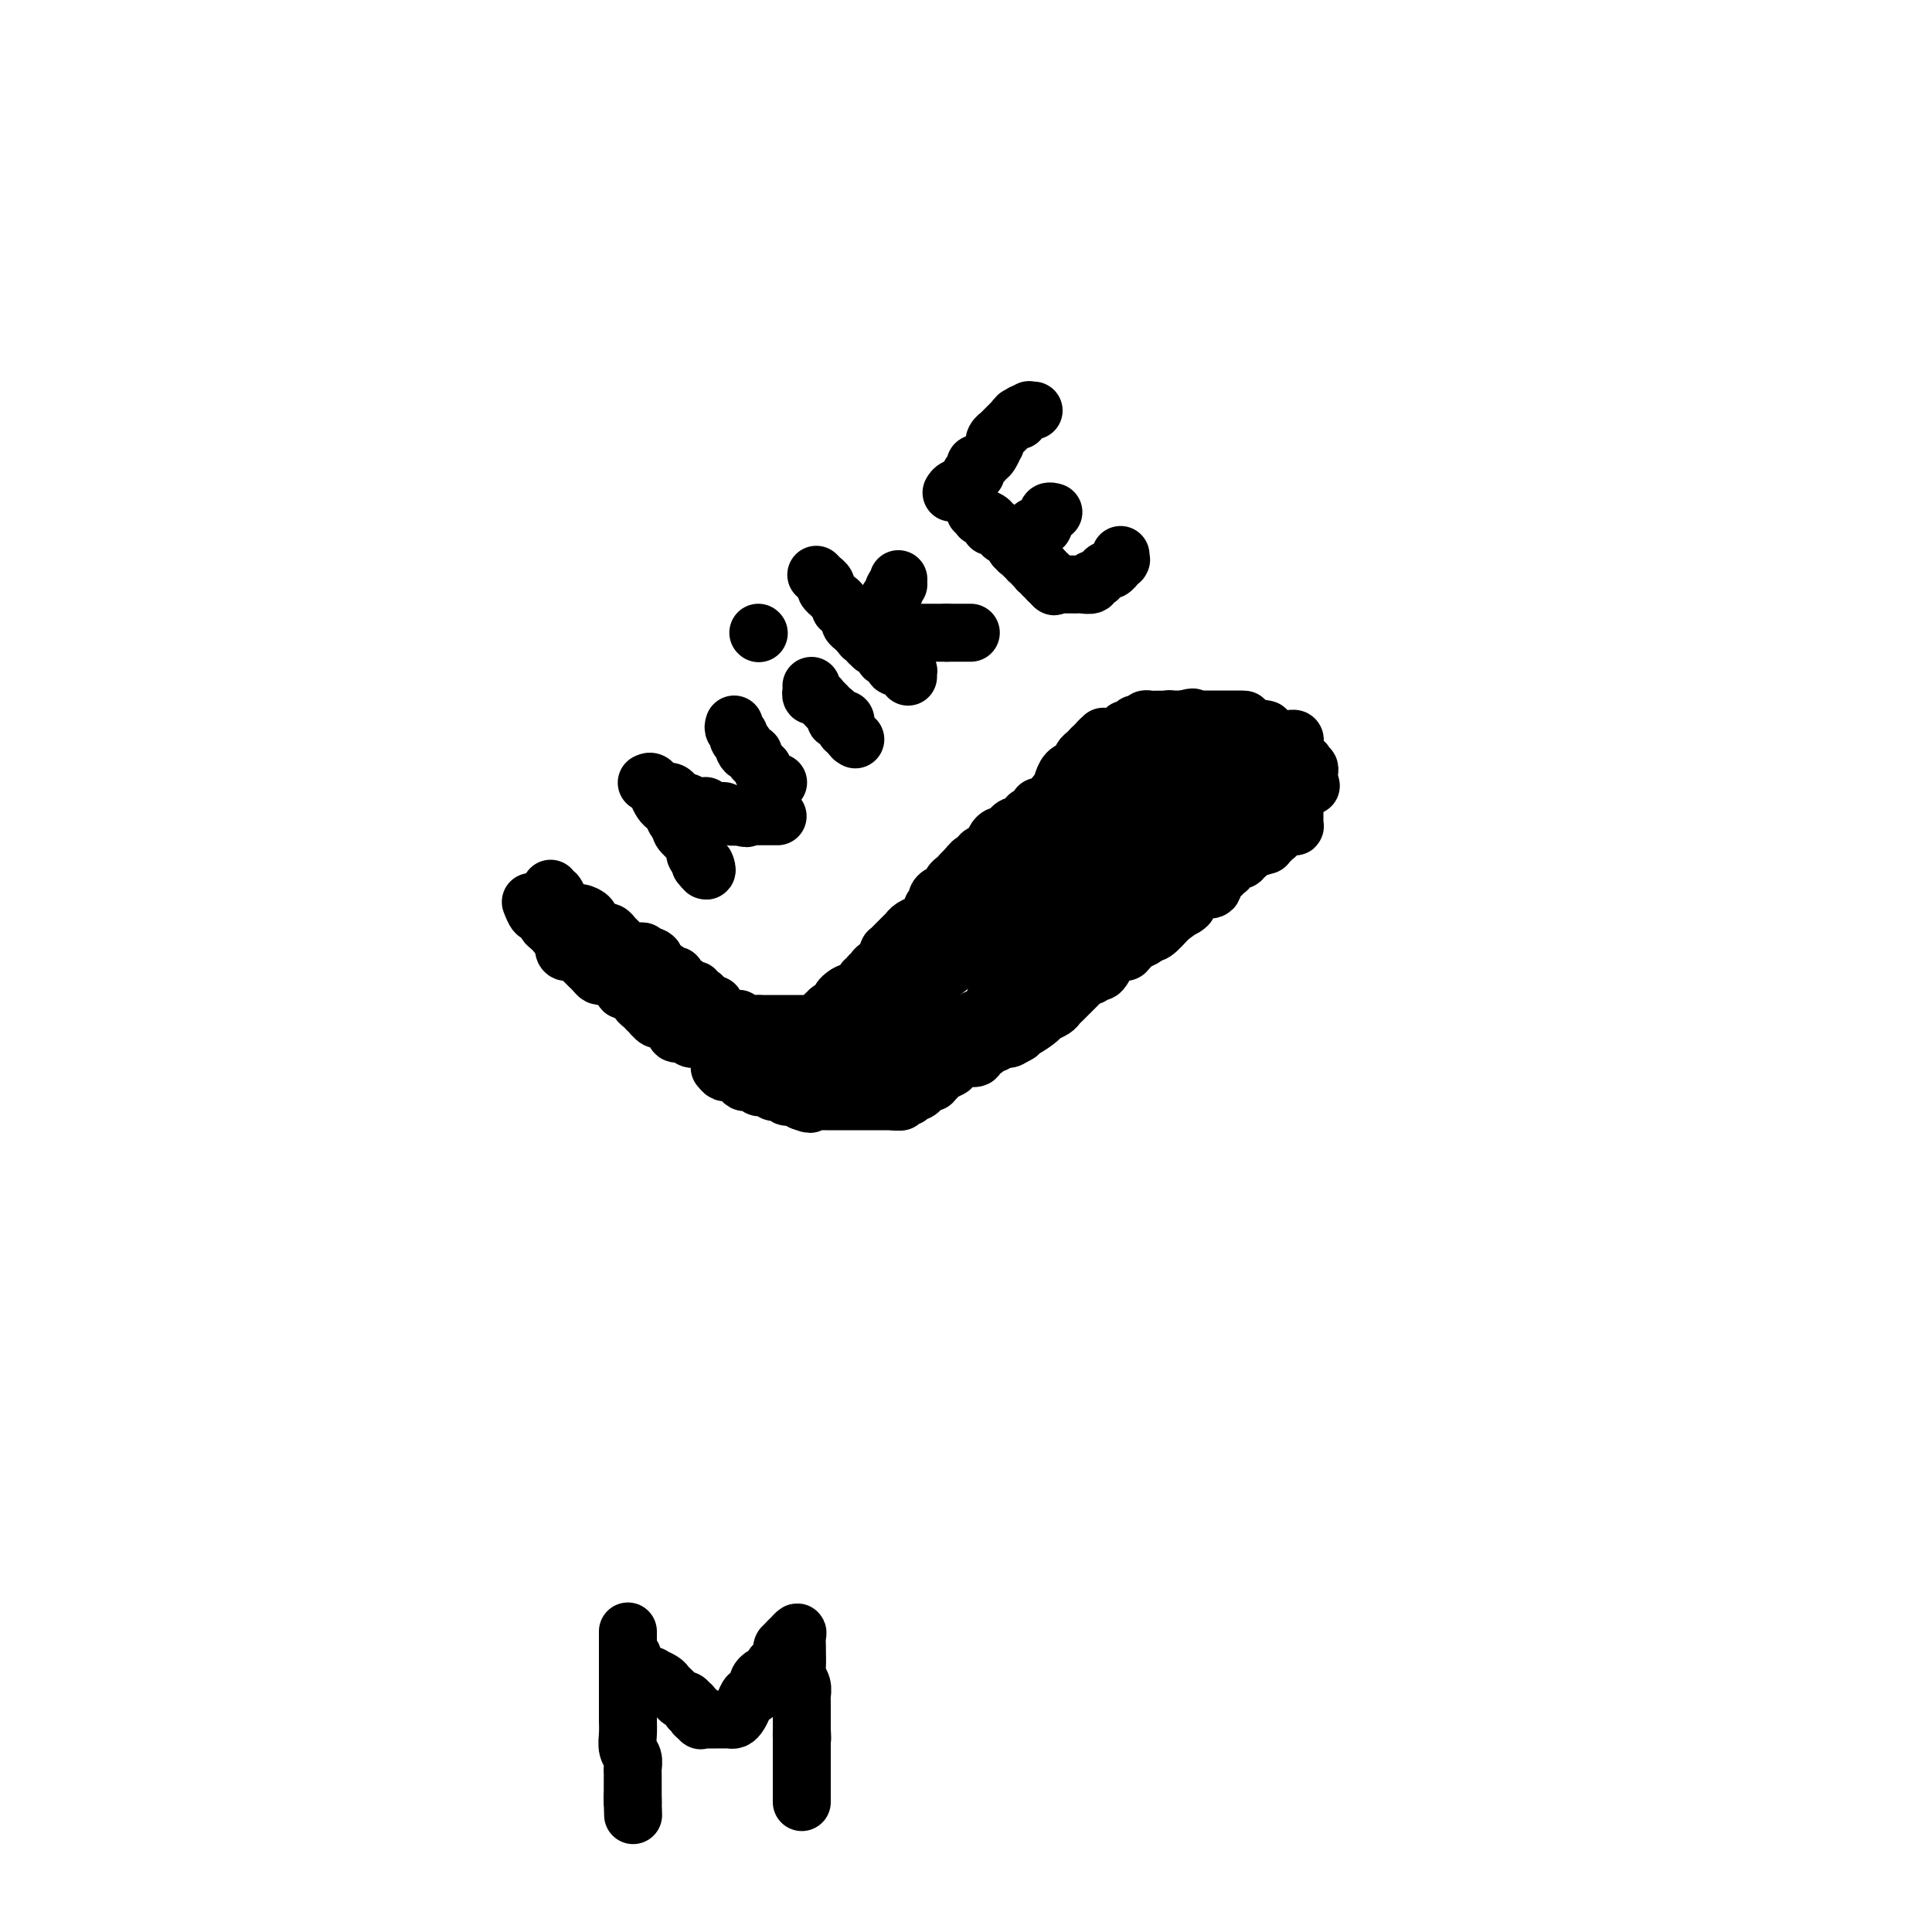 <svg viewBox='0 0 400 400' version='1.1' xmlns='http://www.w3.org/2000/svg' xmlns:xlink='http://www.w3.org/1999/xlink'><g fill='none' stroke='#000000' stroke-width='12' stroke-linecap='round' stroke-linejoin='round'><path d='M110,187c-0.091,-0.235 -0.182,-0.470 0,0c0.182,0.470 0.636,1.646 1,2c0.364,0.354 0.636,-0.113 1,0c0.364,0.113 0.819,0.805 1,1c0.181,0.195 0.086,-0.106 0,0c-0.086,0.106 -0.164,0.621 0,1c0.164,0.379 0.569,0.623 1,1c0.431,0.377 0.886,0.888 1,1c0.114,0.112 -0.114,-0.176 0,0c0.114,0.176 0.569,0.817 1,1c0.431,0.183 0.837,-0.090 1,0c0.163,0.090 0.081,0.545 0,1'/><path d='M117,195c1.100,1.403 0.350,0.911 0,1c-0.350,0.089 -0.300,0.760 0,1c0.300,0.240 0.850,0.050 1,0c0.150,-0.050 -0.101,0.042 0,0c0.101,-0.042 0.553,-0.218 1,0c0.447,0.218 0.891,0.829 1,1c0.109,0.171 -0.115,-0.099 0,0c0.115,0.099 0.570,0.565 1,1c0.430,0.435 0.836,0.838 1,1c0.164,0.162 0.085,0.082 0,0c-0.085,-0.082 -0.177,-0.166 0,0c0.177,0.166 0.622,0.581 1,1c0.378,0.419 0.689,0.843 1,1c0.311,0.157 0.622,0.046 1,0c0.378,-0.046 0.822,-0.028 1,0c0.178,0.028 0.090,0.064 0,0c-0.090,-0.064 -0.182,-0.228 0,0c0.182,0.228 0.636,0.850 1,1c0.364,0.150 0.636,-0.171 1,0c0.364,0.171 0.819,0.834 1,1c0.181,0.166 0.087,-0.165 0,0c-0.087,0.165 -0.168,0.828 0,1c0.168,0.172 0.585,-0.146 1,0c0.415,0.146 0.828,0.756 1,1c0.172,0.244 0.101,0.122 0,0c-0.101,-0.122 -0.234,-0.244 0,0c0.234,0.244 0.833,0.853 1,1c0.167,0.147 -0.100,-0.167 0,0c0.100,0.167 0.565,0.814 1,1c0.435,0.186 0.838,-0.090 1,0c0.162,0.090 0.081,0.545 0,1'/><path d='M134,209c2.853,2.101 1.486,0.353 1,0c-0.486,-0.353 -0.093,0.690 0,1c0.093,0.310 -0.116,-0.114 0,0c0.116,0.114 0.556,0.767 1,1c0.444,0.233 0.893,0.048 1,0c0.107,-0.048 -0.129,0.042 0,0c0.129,-0.042 0.621,-0.218 1,0c0.379,0.218 0.644,0.828 1,1c0.356,0.172 0.802,-0.094 1,0c0.198,0.094 0.148,0.547 0,1c-0.148,0.453 -0.395,0.906 0,1c0.395,0.094 1.433,-0.172 2,0c0.567,0.172 0.663,0.781 1,1c0.337,0.219 0.916,0.049 1,0c0.084,-0.049 -0.328,0.024 0,0c0.328,-0.024 1.397,-0.146 2,0c0.603,0.146 0.739,0.560 1,1c0.261,0.440 0.647,0.906 1,1c0.353,0.094 0.673,-0.185 1,0c0.327,0.185 0.661,0.834 1,1c0.339,0.166 0.682,-0.152 1,0c0.318,0.152 0.611,0.773 1,1c0.389,0.227 0.874,0.060 1,0c0.126,-0.060 -0.107,-0.012 0,0c0.107,0.012 0.554,-0.011 1,0c0.446,0.011 0.889,0.055 1,0c0.111,-0.055 -0.111,-0.211 0,0c0.111,0.211 0.556,0.789 1,1c0.444,0.211 0.889,0.057 1,0c0.111,-0.057 -0.111,-0.016 0,0c0.111,0.016 0.556,0.008 1,0'/><path d='M158,220c3.896,1.928 1.636,1.248 1,1c-0.636,-0.248 0.352,-0.063 1,0c0.648,0.063 0.958,0.003 1,0c0.042,-0.003 -0.182,0.052 0,0c0.182,-0.052 0.771,-0.210 1,0c0.229,0.210 0.099,0.788 0,1c-0.099,0.212 -0.166,0.057 0,0c0.166,-0.057 0.565,-0.015 1,0c0.435,0.015 0.905,0.004 1,0c0.095,-0.004 -0.185,-0.001 0,0c0.185,0.001 0.834,0.000 1,0c0.166,-0.000 -0.152,-0.000 0,0c0.152,0.000 0.773,-0.000 1,0c0.227,0.000 0.060,0.001 0,0c-0.060,-0.001 -0.013,-0.003 0,0c0.013,0.003 -0.007,0.011 0,0c0.007,-0.011 0.040,-0.041 0,0c-0.040,0.041 -0.154,0.155 0,0c0.154,-0.155 0.577,-0.577 1,-1'/><path d='M167,221c2.311,-0.294 3.589,-1.528 4,-2c0.411,-0.472 -0.043,-0.183 0,0c0.043,0.183 0.585,0.259 1,0c0.415,-0.259 0.702,-0.853 1,-1c0.298,-0.147 0.606,0.153 1,0c0.394,-0.153 0.875,-0.758 1,-1c0.125,-0.242 -0.107,-0.122 0,0c0.107,0.122 0.553,0.244 1,0c0.447,-0.244 0.894,-0.854 1,-1c0.106,-0.146 -0.129,0.172 0,0c0.129,-0.172 0.621,-0.833 1,-1c0.379,-0.167 0.645,0.162 1,0c0.355,-0.162 0.798,-0.813 1,-1c0.202,-0.187 0.162,0.090 0,0c-0.162,-0.090 -0.446,-0.546 0,-1c0.446,-0.454 1.621,-0.905 2,-1c0.379,-0.095 -0.039,0.168 0,0c0.039,-0.168 0.535,-0.766 1,-1c0.465,-0.234 0.898,-0.104 1,0c0.102,0.104 -0.126,0.183 0,0c0.126,-0.183 0.606,-0.627 1,-1c0.394,-0.373 0.701,-0.673 1,-1c0.299,-0.327 0.590,-0.679 1,-1c0.410,-0.321 0.941,-0.611 1,-1c0.059,-0.389 -0.353,-0.878 0,-1c0.353,-0.122 1.470,0.122 2,0c0.530,-0.122 0.472,-0.610 1,-1c0.528,-0.390 1.642,-0.682 2,-1c0.358,-0.318 -0.041,-0.662 0,-1c0.041,-0.338 0.520,-0.669 1,-1'/><path d='M194,202c4.342,-3.073 1.697,-1.256 1,-1c-0.697,0.256 0.556,-1.050 2,-2c1.444,-0.950 3.081,-1.546 4,-2c0.919,-0.454 1.121,-0.767 1,-1c-0.121,-0.233 -0.565,-0.386 0,-1c0.565,-0.614 2.141,-1.689 3,-2c0.859,-0.311 1.003,0.141 1,0c-0.003,-0.141 -0.153,-0.877 0,-1c0.153,-0.123 0.608,0.367 1,0c0.392,-0.367 0.721,-1.590 1,-2c0.279,-0.410 0.510,-0.008 1,0c0.490,0.008 1.241,-0.380 2,-1c0.759,-0.620 1.527,-1.472 2,-2c0.473,-0.528 0.649,-0.732 1,-1c0.351,-0.268 0.875,-0.600 1,-1c0.125,-0.400 -0.149,-0.867 0,-1c0.149,-0.133 0.721,0.067 1,0c0.279,-0.067 0.266,-0.402 1,-1c0.734,-0.598 2.213,-1.460 3,-2c0.787,-0.540 0.880,-0.757 1,-1c0.120,-0.243 0.268,-0.512 1,-1c0.732,-0.488 2.049,-1.195 3,-2c0.951,-0.805 1.536,-1.708 2,-2c0.464,-0.292 0.807,0.027 1,0c0.193,-0.027 0.237,-0.398 1,-1c0.763,-0.602 2.247,-1.433 3,-2c0.753,-0.567 0.776,-0.870 1,-1c0.224,-0.130 0.648,-0.086 1,0c0.352,0.086 0.633,0.216 1,0c0.367,-0.216 0.819,-0.776 1,-1c0.181,-0.224 0.090,-0.112 0,0'/><path d='M236,170c6.676,-5.133 2.367,-1.964 1,-1c-1.367,0.964 0.207,-0.277 1,-1c0.793,-0.723 0.805,-0.929 1,-1c0.195,-0.071 0.572,-0.008 1,0c0.428,0.008 0.906,-0.040 1,0c0.094,0.040 -0.196,0.170 0,0c0.196,-0.170 0.879,-0.638 1,-1c0.121,-0.362 -0.321,-0.619 0,-1c0.321,-0.381 1.406,-0.886 2,-1c0.594,-0.114 0.699,0.162 1,0c0.301,-0.162 0.798,-0.761 1,-1c0.202,-0.239 0.110,-0.117 0,0c-0.110,0.117 -0.237,0.228 0,0c0.237,-0.228 0.837,-0.796 1,-1c0.163,-0.204 -0.110,-0.045 0,0c0.110,0.045 0.604,-0.025 1,0c0.396,0.025 0.694,0.146 1,0c0.306,-0.146 0.621,-0.560 1,-1c0.379,-0.440 0.824,-0.906 1,-1c0.176,-0.094 0.084,0.185 0,0c-0.084,-0.185 -0.159,-0.833 0,-1c0.159,-0.167 0.551,0.147 1,0c0.449,-0.147 0.957,-0.756 1,-1c0.043,-0.244 -0.377,-0.122 0,0c0.377,0.122 1.550,0.243 2,0c0.450,-0.243 0.177,-0.850 0,-1c-0.177,-0.150 -0.257,0.156 0,0c0.257,-0.156 0.852,-0.774 1,-1c0.148,-0.226 -0.153,-0.061 0,0c0.153,0.061 0.758,0.017 1,0c0.242,-0.017 0.121,-0.009 0,0'/><path d='M257,156c3.185,-2.389 0.647,-1.362 0,-1c-0.647,0.362 0.597,0.058 1,0c0.403,-0.058 -0.037,0.129 0,0c0.037,-0.129 0.549,-0.575 1,-1c0.451,-0.425 0.839,-0.831 1,-1c0.161,-0.169 0.095,-0.102 0,0c-0.095,0.102 -0.218,0.237 0,0c0.218,-0.237 0.776,-0.848 1,-1c0.224,-0.152 0.112,0.155 0,0c-0.112,-0.155 -0.226,-0.774 0,-1c0.226,-0.226 0.793,-0.061 1,0c0.207,0.061 0.056,0.016 0,0c-0.056,-0.016 -0.015,-0.004 0,0c0.015,0.004 0.004,0.001 0,0c-0.004,-0.001 -0.002,-0.001 0,0'/><path d='M149,221c0.364,0.445 0.727,0.890 1,1c0.273,0.110 0.454,-0.114 1,0c0.546,0.114 1.457,0.565 2,1c0.543,0.435 0.719,0.852 1,1c0.281,0.148 0.667,0.026 1,0c0.333,-0.026 0.614,0.045 1,0c0.386,-0.045 0.877,-0.204 1,0c0.123,0.204 -0.122,0.773 0,1c0.122,0.227 0.610,0.112 1,0c0.390,-0.112 0.683,-0.222 1,0c0.317,0.222 0.658,0.778 1,1c0.342,0.222 0.687,0.112 1,0c0.313,-0.112 0.595,-0.227 1,0c0.405,0.227 0.932,0.796 1,1c0.068,0.204 -0.322,0.044 0,0c0.322,-0.044 1.356,0.026 2,0c0.644,-0.026 0.898,-0.150 1,0c0.102,0.150 0.051,0.575 0,1'/><path d='M166,228c2.829,1.083 1.403,0.290 1,0c-0.403,-0.290 0.217,-0.078 1,0c0.783,0.078 1.729,0.021 2,0c0.271,-0.021 -0.134,-0.006 0,0c0.134,0.006 0.806,0.001 1,0c0.194,-0.001 -0.089,-0.000 0,0c0.089,0.000 0.549,0.000 1,0c0.451,-0.000 0.892,-0.000 1,0c0.108,0.000 -0.116,0.000 0,0c0.116,-0.000 0.571,-0.000 1,0c0.429,0.000 0.832,0.000 1,0c0.168,-0.000 0.101,-0.000 0,0c-0.101,0.000 -0.237,0.000 0,0c0.237,-0.000 0.849,-0.000 1,0c0.151,0.000 -0.157,0.000 0,0c0.157,-0.000 0.778,-0.000 1,0c0.222,0.000 0.045,0.000 0,0c-0.045,-0.000 0.043,-0.000 0,0c-0.043,0.000 -0.218,0.000 0,0c0.218,-0.000 0.829,-0.000 1,0c0.171,0.000 -0.099,0.000 0,0c0.099,-0.000 0.565,-0.000 1,0c0.435,0.000 0.837,0.000 1,0c0.163,-0.000 0.086,0.000 0,0c-0.086,0.000 -0.182,0.000 0,0c0.182,0.000 0.640,0.000 1,0c0.360,0.000 0.621,0.000 1,0c0.379,0.000 0.875,0.000 1,0c0.125,0.000 -0.120,0.000 0,0c0.120,0.000 0.606,0.000 1,0c0.394,0.000 0.697,0.000 1,0'/><path d='M185,228c2.891,0.061 0.617,0.214 0,0c-0.617,-0.214 0.422,-0.793 1,-1c0.578,-0.207 0.695,-0.041 1,0c0.305,0.041 0.799,-0.042 1,0c0.201,0.042 0.109,0.208 0,0c-0.109,-0.208 -0.236,-0.792 0,-1c0.236,-0.208 0.833,-0.041 1,0c0.167,0.041 -0.096,-0.045 0,0c0.096,0.045 0.552,0.222 1,0c0.448,-0.222 0.890,-0.843 1,-1c0.110,-0.157 -0.111,0.151 0,0c0.111,-0.151 0.553,-0.761 1,-1c0.447,-0.239 0.898,-0.105 1,0c0.102,0.105 -0.146,0.183 0,0c0.146,-0.183 0.687,-0.627 1,-1c0.313,-0.373 0.397,-0.674 1,-1c0.603,-0.326 1.724,-0.675 2,-1c0.276,-0.325 -0.295,-0.626 0,-1c0.295,-0.374 1.455,-0.822 2,-1c0.545,-0.178 0.476,-0.086 1,0c0.524,0.086 1.642,0.168 2,0c0.358,-0.168 -0.045,-0.585 0,-1c0.045,-0.415 0.538,-0.828 1,-1c0.462,-0.172 0.895,-0.102 1,0c0.105,0.102 -0.116,0.238 0,0c0.116,-0.238 0.569,-0.848 1,-1c0.431,-0.152 0.839,0.155 1,0c0.161,-0.155 0.074,-0.774 0,-1c-0.074,-0.226 -0.135,-0.061 0,0c0.135,0.061 0.467,0.017 1,0c0.533,-0.017 1.266,-0.009 2,0'/><path d='M209,215c3.667,-1.969 0.836,-0.391 0,0c-0.836,0.391 0.324,-0.406 1,-1c0.676,-0.594 0.867,-0.985 1,-1c0.133,-0.015 0.207,0.347 1,0c0.793,-0.347 2.306,-1.402 3,-2c0.694,-0.598 0.568,-0.739 1,-1c0.432,-0.261 1.422,-0.644 2,-1c0.578,-0.356 0.745,-0.686 1,-1c0.255,-0.314 0.596,-0.613 1,-1c0.404,-0.387 0.869,-0.864 1,-1c0.131,-0.136 -0.071,0.068 0,0c0.071,-0.068 0.414,-0.409 1,-1c0.586,-0.591 1.414,-1.431 2,-2c0.586,-0.569 0.930,-0.868 1,-1c0.070,-0.132 -0.133,-0.098 0,0c0.133,0.098 0.604,0.261 1,0c0.396,-0.261 0.718,-0.946 1,-1c0.282,-0.054 0.524,0.521 1,0c0.476,-0.521 1.184,-2.139 2,-3c0.816,-0.861 1.739,-0.966 2,-1c0.261,-0.034 -0.139,0.002 0,0c0.139,-0.002 0.815,-0.042 1,0c0.185,0.042 -0.123,0.165 0,0c0.123,-0.165 0.678,-0.618 1,-1c0.322,-0.382 0.412,-0.691 1,-1c0.588,-0.309 1.676,-0.616 2,-1c0.324,-0.384 -0.115,-0.843 0,-1c0.115,-0.157 0.783,-0.011 1,0c0.217,0.011 -0.019,-0.112 0,0c0.019,0.112 0.291,0.461 1,0c0.709,-0.461 1.854,-1.730 3,-3'/><path d='M242,190c5.735,-4.215 3.574,-2.253 3,-2c-0.574,0.253 0.439,-1.204 1,-2c0.561,-0.796 0.670,-0.932 1,-1c0.330,-0.068 0.881,-0.069 1,0c0.119,0.069 -0.193,0.208 0,0c0.193,-0.208 0.892,-0.764 1,-1c0.108,-0.236 -0.374,-0.153 0,0c0.374,0.153 1.603,0.377 2,0c0.397,-0.377 -0.037,-1.355 0,-2c0.037,-0.645 0.545,-0.957 1,-1c0.455,-0.043 0.858,0.185 1,0c0.142,-0.185 0.024,-0.782 0,-1c-0.024,-0.218 0.045,-0.057 0,0c-0.045,0.057 -0.205,0.011 0,0c0.205,-0.011 0.773,0.012 1,0c0.227,-0.012 0.112,-0.060 0,0c-0.112,0.060 -0.222,0.226 0,0c0.222,-0.226 0.777,-0.846 1,-1c0.223,-0.154 0.116,0.156 0,0c-0.116,-0.156 -0.241,-0.778 0,-1c0.241,-0.222 0.848,-0.046 1,0c0.152,0.046 -0.152,-0.040 0,0c0.152,0.040 0.759,0.207 1,0c0.241,-0.207 0.116,-0.787 0,-1c-0.116,-0.213 -0.224,-0.060 0,0c0.224,0.060 0.781,0.026 1,0c0.219,-0.026 0.100,-0.046 0,0c-0.100,0.046 -0.181,0.157 0,0c0.181,-0.157 0.626,-0.581 1,-1c0.374,-0.419 0.678,-0.834 1,-1c0.322,-0.166 0.661,-0.083 1,0'/><path d='M261,175c2.875,-2.317 0.564,-0.611 0,0c-0.564,0.611 0.620,0.126 1,0c0.380,-0.126 -0.042,0.106 0,0c0.042,-0.106 0.550,-0.549 1,-1c0.450,-0.451 0.843,-0.909 1,-1c0.157,-0.091 0.080,0.186 0,0c-0.080,-0.186 -0.161,-0.834 0,-1c0.161,-0.166 0.565,0.152 1,0c0.435,-0.152 0.900,-0.773 1,-1c0.100,-0.227 -0.166,-0.061 0,0c0.166,0.061 0.762,0.017 1,0c0.238,-0.017 0.116,-0.009 0,0c-0.116,0.009 -0.227,0.017 0,0c0.227,-0.017 0.793,-0.060 1,0c0.207,0.060 0.055,0.224 0,0c-0.055,-0.224 -0.015,-0.834 0,-1c0.015,-0.166 0.004,0.113 0,0c-0.004,-0.113 -0.001,-0.618 0,-1c0.001,-0.382 0.000,-0.642 0,-1c-0.000,-0.358 -0.000,-0.814 0,-1c0.000,-0.186 0.000,-0.101 0,0c-0.000,0.101 -0.000,0.220 0,0c0.000,-0.220 0.000,-0.777 0,-1c-0.000,-0.223 -0.000,-0.111 0,0'/><path d='M267,153c0.000,0.000 0.100,0.100 0.1,0.1'/><path d='M267.1,153.1c0.219,-0.056 0.718,-0.247 0.9,-0.1c0.182,0.147 0.048,0.632 0,1c-0.048,0.368 -0.009,0.619 0,1c0.009,0.381 -0.011,0.890 0,1c0.011,0.110 0.055,-0.181 0,0c-0.055,0.181 -0.207,0.833 0,1c0.207,0.167 0.774,-0.153 1,0c0.226,0.153 0.112,0.777 0,1c-0.112,0.223 -0.222,0.045 0,0c0.222,-0.045 0.778,0.044 1,0c0.222,-0.044 0.112,-0.222 0,0c-0.112,0.222 -0.226,0.843 0,1c0.226,0.157 0.793,-0.150 1,0c0.207,0.150 0.056,0.758 0,1c-0.056,0.242 -0.015,0.117 0,0c0.015,-0.117 0.004,-0.228 0,0c-0.004,0.228 -0.001,0.793 0,1c0.001,0.207 0.000,0.054 0,0c-0.000,-0.054 -0.000,-0.011 0,0c0.000,0.011 0.000,-0.011 0,0c-0.000,0.011 -0.000,0.056 0,0c0.000,-0.056 0.000,-0.211 0,0c-0.000,0.211 -0.000,0.789 0,1c0.000,0.211 0.000,0.057 0,0c-0.000,-0.057 -0.000,-0.015 0,0c0.000,0.015 0.000,0.004 0,0c-0.000,-0.004 -0.000,-0.002 0,0'/><path d='M271,162c0.667,1.377 0.386,0.369 0,0c-0.386,-0.369 -0.877,-0.099 -1,0c-0.123,0.099 0.121,0.027 0,0c-0.121,-0.027 -0.606,-0.008 -1,0c-0.394,0.008 -0.697,0.004 -1,0'/><path d='M268,162c-0.477,0.001 -0.169,0.004 0,0c0.169,-0.004 0.199,-0.015 0,0c-0.199,0.015 -0.628,0.057 -1,0c-0.372,-0.057 -0.688,-0.212 -1,0c-0.312,0.212 -0.618,0.793 -1,1c-0.382,0.207 -0.838,0.041 -1,0c-0.162,-0.041 -0.030,0.042 0,0c0.030,-0.042 -0.044,-0.208 0,0c0.044,0.208 0.205,0.792 0,1c-0.205,0.208 -0.777,0.041 -1,0c-0.223,-0.041 -0.098,0.044 0,0c0.098,-0.044 0.167,-0.218 0,0c-0.167,0.218 -0.571,0.828 -1,1c-0.429,0.172 -0.884,-0.093 -1,0c-0.116,0.093 0.109,0.546 0,1c-0.109,0.454 -0.550,0.910 -1,1c-0.450,0.090 -0.909,-0.186 -1,0c-0.091,0.186 0.185,0.834 0,1c-0.185,0.166 -0.832,-0.149 -1,0c-0.168,0.149 0.143,0.762 0,1c-0.143,0.238 -0.742,0.101 -1,0c-0.258,-0.101 -0.177,-0.167 0,0c0.177,0.167 0.451,0.565 0,1c-0.451,0.435 -1.626,0.905 -2,1c-0.374,0.095 0.054,-0.185 0,0c-0.054,0.185 -0.589,0.834 -1,1c-0.411,0.166 -0.698,-0.151 -1,0c-0.302,0.151 -0.620,0.772 -1,1c-0.380,0.228 -0.823,0.065 -1,0c-0.177,-0.065 -0.089,-0.033 0,0'/><path d='M251,173c-2.813,1.641 -1.346,0.242 -1,0c0.346,-0.242 -0.428,0.671 -1,1c-0.572,0.329 -0.941,0.074 -1,0c-0.059,-0.074 0.192,0.032 0,0c-0.192,-0.032 -0.826,-0.202 -1,0c-0.174,0.202 0.112,0.776 0,1c-0.112,0.224 -0.621,0.098 -1,0c-0.379,-0.098 -0.627,-0.167 -1,0c-0.373,0.167 -0.870,0.569 -1,1c-0.130,0.431 0.106,0.890 0,1c-0.106,0.110 -0.553,-0.129 -1,0c-0.447,0.129 -0.892,0.626 -1,1c-0.108,0.374 0.121,0.626 0,1c-0.121,0.374 -0.591,0.869 -1,1c-0.409,0.131 -0.757,-0.101 -1,0c-0.243,0.101 -0.380,0.534 -1,1c-0.620,0.466 -1.724,0.966 -2,1c-0.276,0.034 0.277,-0.398 0,0c-0.277,0.398 -1.383,1.626 -2,2c-0.617,0.374 -0.744,-0.106 -1,0c-0.256,0.106 -0.641,0.798 -1,1c-0.359,0.202 -0.692,-0.087 -1,0c-0.308,0.087 -0.589,0.549 -1,1c-0.411,0.451 -0.950,0.891 -1,1c-0.050,0.109 0.390,-0.111 0,0c-0.390,0.111 -1.610,0.555 -2,1c-0.390,0.445 0.050,0.893 0,1c-0.050,0.107 -0.590,-0.125 -1,0c-0.410,0.125 -0.688,0.607 -1,1c-0.312,0.393 -0.656,0.696 -1,1'/><path d='M225,191c-4.201,3.027 -1.704,1.595 -1,1c0.704,-0.595 -0.384,-0.353 -1,0c-0.616,0.353 -0.760,0.815 -1,1c-0.240,0.185 -0.576,0.092 -1,0c-0.424,-0.092 -0.936,-0.183 -1,0c-0.064,0.183 0.320,0.641 0,1c-0.320,0.359 -1.343,0.618 -2,1c-0.657,0.382 -0.946,0.887 -1,1c-0.054,0.113 0.129,-0.166 0,0c-0.129,0.166 -0.570,0.776 -1,1c-0.430,0.224 -0.850,0.063 -1,0c-0.150,-0.063 -0.029,-0.029 0,0c0.029,0.029 -0.033,0.053 0,0c0.033,-0.053 0.163,-0.182 0,0c-0.163,0.182 -0.618,0.676 -1,1c-0.382,0.324 -0.691,0.479 -1,1c-0.309,0.521 -0.618,1.407 -1,2c-0.382,0.593 -0.839,0.894 -1,1c-0.161,0.106 -0.028,0.017 0,0c0.028,-0.017 -0.048,0.037 0,0c0.048,-0.037 0.220,-0.163 0,0c-0.220,0.163 -0.834,0.617 -1,1c-0.166,0.383 0.114,0.695 0,1c-0.114,0.305 -0.623,0.603 -1,1c-0.377,0.397 -0.623,0.894 -1,1c-0.377,0.106 -0.885,-0.178 -1,0c-0.115,0.178 0.163,0.818 0,1c-0.163,0.182 -0.765,-0.096 -1,0c-0.235,0.096 -0.102,0.564 0,1c0.102,0.436 0.172,0.839 0,1c-0.172,0.161 -0.586,0.081 -1,0'/><path d='M205,209c-3.051,3.027 -0.678,1.595 0,1c0.678,-0.595 -0.340,-0.351 -1,0c-0.660,0.351 -0.961,0.811 -1,1c-0.039,0.189 0.183,0.107 0,0c-0.183,-0.107 -0.770,-0.239 -1,0c-0.230,0.239 -0.103,0.849 0,1c0.103,0.151 0.181,-0.157 0,0c-0.181,0.157 -0.622,0.778 -1,1c-0.378,0.222 -0.694,0.046 -1,0c-0.306,-0.046 -0.603,0.039 -1,0c-0.397,-0.039 -0.894,-0.203 -1,0c-0.106,0.203 0.179,0.772 0,1c-0.179,0.228 -0.823,0.113 -1,0c-0.177,-0.113 0.111,-0.226 0,0c-0.111,0.226 -0.622,0.792 -1,1c-0.378,0.208 -0.623,0.060 -1,0c-0.377,-0.060 -0.885,-0.030 -1,0c-0.115,0.030 0.162,0.059 0,0c-0.162,-0.059 -0.764,-0.208 -1,0c-0.236,0.208 -0.105,0.773 0,1c0.105,0.227 0.183,0.117 0,0c-0.183,-0.117 -0.627,-0.242 -1,0c-0.373,0.242 -0.674,0.849 -1,1c-0.326,0.151 -0.676,-0.156 -1,0c-0.324,0.156 -0.622,0.773 -1,1c-0.378,0.227 -0.837,0.065 -1,0c-0.163,-0.065 -0.030,-0.031 0,0c0.030,0.031 -0.044,0.060 0,0c0.044,-0.060 0.204,-0.208 0,0c-0.204,0.208 -0.773,0.774 -1,1c-0.227,0.226 -0.114,0.113 0,0'/><path d='M187,219c-3.007,1.547 -1.524,0.415 -1,0c0.524,-0.415 0.088,-0.111 0,0c-0.088,0.111 0.172,0.030 0,0c-0.172,-0.030 -0.777,-0.008 -1,0c-0.223,0.008 -0.063,0.002 0,0c0.063,-0.002 0.031,-0.001 0,0c-0.031,0.001 -0.061,0.000 0,0c0.061,-0.000 0.212,-0.000 0,0c-0.212,0.000 -0.789,0.000 -1,0c-0.211,-0.000 -0.057,-0.000 0,0c0.057,0.000 0.015,0.000 0,0c-0.015,-0.000 -0.004,-0.000 0,0c0.004,0.000 0.001,0.000 0,0c-0.001,-0.000 -0.000,-0.000 0,0c0.000,0.000 0.000,0.000 0,0c-0.000,-0.000 -0.000,-0.000 0,0c0.000,0.000 0.000,0.000 0,0c-0.000,-0.000 -0.000,-0.000 0,0'/><path d='M134,162c-0.089,0.046 -0.179,0.093 0,0c0.179,-0.093 0.625,-0.324 1,0c0.375,0.324 0.677,1.204 1,2c0.323,0.796 0.665,1.509 1,2c0.335,0.491 0.662,0.760 1,1c0.338,0.240 0.685,0.449 1,1c0.315,0.551 0.596,1.443 1,2c0.404,0.557 0.931,0.780 1,1c0.069,0.220 -0.321,0.436 0,1c0.321,0.564 1.353,1.475 2,2c0.647,0.525 0.909,0.666 1,1c0.091,0.334 0.011,0.863 0,1c-0.011,0.137 0.049,-0.118 0,0c-0.049,0.118 -0.205,0.609 0,1c0.205,0.391 0.773,0.683 1,1c0.227,0.317 0.114,0.658 0,1'/><path d='M145,179c1.928,2.569 1.249,0.492 1,0c-0.249,-0.492 -0.067,0.600 0,1c0.067,0.400 0.018,0.108 0,0c-0.018,-0.108 -0.005,-0.031 0,0c0.005,0.031 0.003,0.015 0,0'/><path d='M138,164c-0.084,0.033 -0.168,0.065 0,0c0.168,-0.065 0.587,-0.229 1,0c0.413,0.229 0.820,0.850 1,1c0.180,0.150 0.133,-0.170 0,0c-0.133,0.170 -0.352,0.829 0,1c0.352,0.171 1.274,-0.147 2,0c0.726,0.147 1.255,0.757 2,1c0.745,0.243 1.705,0.118 2,0c0.295,-0.118 -0.075,-0.229 0,0c0.075,0.229 0.596,0.797 1,1c0.404,0.203 0.690,0.040 1,0c0.310,-0.040 0.644,0.042 1,0c0.356,-0.042 0.735,-0.207 1,0c0.265,0.207 0.418,0.787 1,1c0.582,0.213 1.595,0.061 2,0c0.405,-0.061 0.203,-0.030 0,0'/><path d='M153,169c2.519,0.774 1.315,0.207 1,0c-0.315,-0.207 0.259,-0.056 1,0c0.741,0.056 1.647,0.015 2,0c0.353,-0.015 0.151,-0.004 0,0c-0.151,0.004 -0.252,0.001 0,0c0.252,-0.001 0.856,-0.000 1,0c0.144,0.000 -0.172,0.000 0,0c0.172,-0.000 0.831,-0.000 1,0c0.169,0.000 -0.152,0.000 0,0c0.152,-0.000 0.776,-0.000 1,0c0.224,0.000 0.046,0.000 0,0c-0.046,-0.000 0.039,-0.000 0,0c-0.039,0.000 -0.203,0.000 0,0c0.203,-0.000 0.772,-0.000 1,0c0.228,0.000 0.114,0.000 0,0'/><path d='M152,150c-0.111,0.342 -0.222,0.684 0,1c0.222,0.316 0.778,0.606 1,1c0.222,0.394 0.111,0.893 0,1c-0.111,0.107 -0.223,-0.178 0,0c0.223,0.178 0.782,0.817 1,1c0.218,0.183 0.096,-0.092 0,0c-0.096,0.092 -0.166,0.550 0,1c0.166,0.450 0.566,0.891 1,1c0.434,0.109 0.901,-0.114 1,0c0.099,0.114 -0.169,0.567 0,1c0.169,0.433 0.776,0.847 1,1c0.224,0.153 0.064,0.044 0,0c-0.064,-0.044 -0.032,-0.022 0,0'/><path d='M157,158c1.012,1.415 1.042,0.954 1,1c-0.042,0.046 -0.156,0.601 0,1c0.156,0.399 0.581,0.643 1,1c0.419,0.357 0.830,0.828 1,1c0.170,0.172 0.098,0.046 0,0c-0.098,-0.046 -0.222,-0.012 0,0c0.222,0.012 0.791,0.003 1,0c0.209,-0.003 0.060,-0.001 0,0c-0.060,0.001 -0.030,0.000 0,0'/><path d='M168,142c-0.006,0.455 -0.012,0.911 0,1c0.012,0.089 0.041,-0.187 0,0c-0.041,0.187 -0.150,0.839 0,1c0.150,0.161 0.561,-0.168 1,0c0.439,0.168 0.905,0.833 1,1c0.095,0.167 -0.181,-0.163 0,0c0.181,0.163 0.818,0.818 1,1c0.182,0.182 -0.092,-0.109 0,0c0.092,0.109 0.550,0.617 1,1c0.450,0.383 0.891,0.641 1,1c0.109,0.359 -0.114,0.818 0,1c0.114,0.182 0.566,0.087 1,0c0.434,-0.087 0.851,-0.164 1,0c0.149,0.164 0.030,0.570 0,1c-0.030,0.430 0.030,0.885 0,1c-0.030,0.115 -0.152,-0.110 0,0c0.152,0.110 0.576,0.555 1,1'/><path d='M176,152c1.254,1.563 0.389,0.471 0,0c-0.389,-0.471 -0.300,-0.322 0,0c0.300,0.322 0.812,0.818 1,1c0.188,0.182 0.050,0.049 0,0c-0.050,-0.049 -0.014,-0.014 0,0c0.014,0.014 0.007,0.007 0,0'/><path d='M157,131c0.000,0.000 0.100,0.100 0.1,0.1'/><path d='M169,119c0.455,0.447 0.911,0.894 1,1c0.089,0.106 -0.187,-0.130 0,0c0.187,0.130 0.837,0.626 1,1c0.163,0.374 -0.163,0.625 0,1c0.163,0.375 0.813,0.875 1,1c0.187,0.125 -0.089,-0.125 0,0c0.089,0.125 0.545,0.625 1,1c0.455,0.375 0.911,0.625 1,1c0.089,0.375 -0.187,0.874 0,1c0.187,0.126 0.838,-0.121 1,0c0.162,0.121 -0.164,0.610 0,1c0.164,0.390 0.817,0.682 1,1c0.183,0.318 -0.105,0.663 0,1c0.105,0.337 0.601,0.668 1,1c0.399,0.332 0.699,0.666 1,1'/><path d='M178,131c1.348,1.791 0.217,0.269 0,0c-0.217,-0.269 0.480,0.716 1,1c0.520,0.284 0.861,-0.134 1,0c0.139,0.134 0.075,0.820 0,1c-0.075,0.180 -0.160,-0.145 0,0c0.160,0.145 0.564,0.761 1,1c0.436,0.239 0.905,0.103 1,0c0.095,-0.103 -0.185,-0.171 0,0c0.185,0.171 0.833,0.581 1,1c0.167,0.419 -0.148,0.848 0,1c0.148,0.152 0.758,0.026 1,0c0.242,-0.026 0.116,0.049 0,0c-0.116,-0.049 -0.223,-0.223 0,0c0.223,0.223 0.777,0.843 1,1c0.223,0.157 0.115,-0.150 0,0c-0.115,0.150 -0.237,0.759 0,1c0.237,0.241 0.834,0.116 1,0c0.166,-0.116 -0.099,-0.224 0,0c0.099,0.224 0.562,0.778 1,1c0.438,0.222 0.849,0.112 1,0c0.151,-0.112 0.040,-0.226 0,0c-0.040,0.226 -0.011,0.793 0,1c0.011,0.207 0.003,0.056 0,0c-0.003,-0.056 -0.001,-0.015 0,0c0.001,0.015 0.000,0.004 0,0c-0.000,-0.004 -0.000,-0.001 0,0c0.000,0.001 0.000,0.000 0,0c-0.000,-0.000 -0.000,-0.000 0,0c0.000,0.000 0.000,0.000 0,0'/><path d='M181,132c0.030,-0.444 0.059,-0.889 0,-1c-0.059,-0.111 -0.208,0.111 0,0c0.208,-0.111 0.773,-0.556 1,-1c0.227,-0.444 0.117,-0.889 0,-1c-0.117,-0.111 -0.242,0.111 0,0c0.242,-0.111 0.849,-0.554 1,-1c0.151,-0.446 -0.155,-0.894 0,-1c0.155,-0.106 0.773,0.130 1,0c0.227,-0.130 0.065,-0.627 0,-1c-0.065,-0.373 -0.031,-0.622 0,-1c0.031,-0.378 0.061,-0.885 0,-1c-0.061,-0.115 -0.212,0.163 0,0c0.212,-0.163 0.789,-0.765 1,-1c0.211,-0.235 0.057,-0.102 0,0c-0.057,0.102 -0.016,0.172 0,0c0.016,-0.172 0.008,-0.586 0,-1'/><path d='M185,122c0.845,-1.790 0.959,-1.264 1,-1c0.041,0.264 0.011,0.267 0,0c-0.011,-0.267 -0.003,-0.804 0,-1c0.003,-0.196 0.001,-0.053 0,0c-0.001,0.053 -0.000,0.014 0,0c0.000,-0.014 0.000,-0.004 0,0c-0.000,0.004 -0.000,0.002 0,0'/><path d='M186,131c-0.083,0.000 -0.167,0.000 0,0c0.167,0.000 0.584,0.000 1,0c0.416,0.000 0.832,0.000 1,0c0.168,0.000 0.087,0.000 0,0c-0.087,0.000 -0.182,0.000 0,0c0.182,0.000 0.640,0.000 1,0c0.360,0.000 0.622,0.000 1,0c0.378,0.000 0.871,0.000 1,0c0.129,0.000 -0.106,0.000 0,0c0.106,0.000 0.553,0.000 1,0c0.447,0.000 0.893,0.000 1,0c0.107,-0.000 -0.126,0.000 0,0c0.126,0.000 0.611,0.000 1,0c0.389,0.000 0.683,0.000 1,0c0.317,0.000 0.659,0.000 1,0'/><path d='M196,131c1.791,0.000 1.268,0.000 1,0c-0.268,0.000 -0.282,0.000 0,0c0.282,0.000 0.859,0.000 1,0c0.141,0.000 -0.156,0.000 0,0c0.156,0.000 0.763,0.000 1,0c0.237,0.000 0.102,0.000 0,0c-0.102,0.000 -0.171,0.000 0,0c0.171,0.000 0.582,0.000 1,0c0.418,0.000 0.844,0.000 1,0c0.156,0.000 0.042,0.000 0,0c-0.042,-0.000 -0.011,0.000 0,0c0.011,0.000 0.003,0.000 0,0c-0.003,0.000 -0.002,0.000 0,0'/><path d='M202,106c-0.130,-0.119 -0.260,-0.238 0,0c0.260,0.238 0.910,0.833 1,1c0.090,0.167 -0.378,-0.095 0,0c0.378,0.095 1.603,0.546 2,1c0.397,0.454 -0.036,0.909 0,1c0.036,0.091 0.539,-0.183 1,0c0.461,0.183 0.879,0.822 1,1c0.121,0.178 -0.055,-0.106 0,0c0.055,0.106 0.341,0.603 1,1c0.659,0.397 1.692,0.695 2,1c0.308,0.305 -0.110,0.617 0,1c0.110,0.383 0.746,0.839 1,1c0.254,0.161 0.124,0.028 0,0c-0.124,-0.028 -0.243,0.048 0,0c0.243,-0.048 0.849,-0.219 1,0c0.151,0.219 -0.152,0.828 0,1c0.152,0.172 0.758,-0.094 1,0c0.242,0.094 0.121,0.547 0,1'/><path d='M213,116c1.944,1.487 1.306,0.206 1,0c-0.306,-0.206 -0.278,0.663 0,1c0.278,0.337 0.806,0.143 1,0c0.194,-0.143 0.052,-0.235 0,0c-0.052,0.235 -0.015,0.795 0,1c0.015,0.205 0.008,0.054 0,0c-0.008,-0.054 -0.016,-0.011 0,0c0.016,0.011 0.057,-0.011 0,0c-0.057,0.011 -0.212,0.056 0,0c0.212,-0.056 0.793,-0.212 1,0c0.207,0.212 0.041,0.793 0,1c-0.041,0.207 0.041,0.041 0,0c-0.041,-0.041 -0.207,0.041 0,0c0.207,-0.041 0.786,-0.207 1,0c0.214,0.207 0.061,0.788 0,1c-0.061,0.212 -0.030,0.057 0,0c0.030,-0.057 0.061,-0.016 0,0c-0.061,0.016 -0.212,0.008 0,0c0.212,-0.008 0.789,-0.016 1,0c0.211,0.016 0.057,0.057 0,0c-0.057,-0.057 -0.015,-0.211 0,0c0.015,0.211 0.004,0.789 0,1c-0.004,0.211 -0.001,0.057 0,0c0.001,-0.057 0.000,-0.016 0,0c-0.000,0.016 -0.000,0.008 0,0'/><path d='M218,121c0.714,0.774 -0.001,0.207 0,0c0.001,-0.207 0.718,-0.056 1,0c0.282,0.056 0.127,0.015 0,0c-0.127,-0.015 -0.227,-0.004 0,0c0.227,0.004 0.782,0.001 1,0c0.218,-0.001 0.100,-0.000 0,0c-0.100,0.000 -0.183,-0.000 0,0c0.183,0.000 0.631,0.001 1,0c0.369,-0.001 0.658,-0.004 1,0c0.342,0.004 0.735,0.016 1,0c0.265,-0.016 0.401,-0.061 1,0c0.599,0.061 1.662,0.228 2,0c0.338,-0.228 -0.050,-0.850 0,-1c0.050,-0.150 0.538,0.171 1,0c0.462,-0.171 0.898,-0.834 1,-1c0.102,-0.166 -0.131,0.167 0,0c0.131,-0.167 0.627,-0.833 1,-1c0.373,-0.167 0.622,0.166 1,0c0.378,-0.166 0.886,-0.829 1,-1c0.114,-0.171 -0.166,0.151 0,0c0.166,-0.151 0.776,-0.776 1,-1c0.224,-0.224 0.060,-0.046 0,0c-0.060,0.046 -0.016,-0.040 0,0c0.016,0.040 0.004,0.207 0,0c-0.004,-0.207 -0.001,-0.787 0,-1c0.001,-0.213 0.000,-0.057 0,0c-0.000,0.057 -0.000,0.016 0,0c0.000,-0.016 0.000,-0.008 0,0'/><path d='M214,109c0.000,0.000 0.100,0.100 0.1,0.1'/><path d='M214.1,109.1c0.220,-0.007 0.722,-0.074 0.9,-0.1c0.178,-0.026 0.034,-0.011 0,0c-0.034,0.011 0.044,0.017 0,0c-0.044,-0.017 -0.209,-0.056 0,0c0.209,0.056 0.792,0.207 1,0c0.208,-0.207 0.042,-0.772 0,-1c-0.042,-0.228 0.040,-0.117 0,0c-0.040,0.117 -0.203,0.242 0,0c0.203,-0.242 0.772,-0.849 1,-1c0.228,-0.151 0.114,0.156 0,0c-0.114,-0.156 -0.227,-0.774 0,-1c0.227,-0.226 0.793,-0.061 1,0c0.207,0.061 0.056,0.016 0,0c-0.056,-0.016 -0.015,-0.004 0,0c0.015,0.004 0.004,0.001 0,0c-0.004,-0.001 -0.002,-0.001 0,0'/><path d='M197,102c0.218,-0.372 0.437,-0.743 1,-1c0.563,-0.257 1.471,-0.398 2,-1c0.529,-0.602 0.681,-1.663 1,-2c0.319,-0.337 0.807,0.050 1,0c0.193,-0.050 0.093,-0.537 0,-1c-0.093,-0.463 -0.179,-0.902 0,-1c0.179,-0.098 0.623,0.146 1,0c0.377,-0.146 0.689,-0.683 1,-1c0.311,-0.317 0.623,-0.415 1,-1c0.377,-0.585 0.818,-1.659 1,-2c0.182,-0.341 0.104,0.049 0,0c-0.104,-0.049 -0.235,-0.538 0,-1c0.235,-0.462 0.838,-0.898 1,-1c0.162,-0.102 -0.115,0.130 0,0c0.115,-0.130 0.622,-0.623 1,-1c0.378,-0.377 0.627,-0.637 1,-1c0.373,-0.363 0.870,-0.828 1,-1c0.130,-0.172 -0.106,-0.049 0,0c0.106,0.049 0.553,0.025 1,0'/><path d='M211,87c2.178,-2.543 0.622,-1.399 0,-1c-0.622,0.399 -0.310,0.054 0,0c0.310,-0.054 0.619,0.182 1,0c0.381,-0.182 0.833,-0.781 1,-1c0.167,-0.219 0.048,-0.059 0,0c-0.048,0.059 -0.027,0.016 0,0c0.027,-0.016 0.059,-0.004 0,0c-0.059,0.004 -0.208,0.001 0,0c0.208,-0.001 0.774,-0.000 1,0c0.226,0.000 0.113,0.000 0,0'/><path d='M130,338c0.000,-0.200 0.000,-0.401 0,0c-0.000,0.401 -0.000,1.402 0,2c0.000,0.598 0.000,0.792 0,2c-0.000,1.208 -0.000,3.429 0,5c0.000,1.571 0.000,2.493 0,3c-0.000,0.507 -0.001,0.601 0,1c0.001,0.399 0.004,1.104 0,2c-0.004,0.896 -0.015,1.984 0,3c0.015,1.016 0.057,1.960 0,3c-0.057,1.040 -0.211,2.175 0,3c0.211,0.825 0.789,1.338 1,2c0.211,0.662 0.057,1.473 0,2c-0.057,0.527 -0.015,0.771 0,1c0.015,0.229 0.004,0.443 0,1c-0.004,0.557 -0.001,1.456 0,2c0.001,0.544 0.000,0.733 0,1c-0.000,0.267 -0.000,0.610 0,1c0.000,0.390 0.000,0.826 0,1c-0.000,0.174 -0.000,0.087 0,0'/><path d='M131,373c0.156,5.444 0.044,1.556 0,0c-0.044,-1.556 -0.022,-0.778 0,0'/><path d='M130,343c0.439,-0.243 0.878,-0.485 1,0c0.122,0.485 -0.074,1.698 0,2c0.074,0.302 0.419,-0.309 1,0c0.581,0.309 1.399,1.536 2,2c0.601,0.464 0.987,0.166 1,0c0.013,-0.166 -0.347,-0.198 0,0c0.347,0.198 1.400,0.628 2,1c0.600,0.372 0.749,0.687 1,1c0.251,0.313 0.606,0.624 1,1c0.394,0.376 0.826,0.818 1,1c0.174,0.182 0.089,0.105 0,0c-0.089,-0.105 -0.181,-0.240 0,0c0.181,0.240 0.636,0.853 1,1c0.364,0.147 0.637,-0.172 1,0c0.363,0.172 0.815,0.834 1,1c0.185,0.166 0.102,-0.166 0,0c-0.102,0.166 -0.223,0.828 0,1c0.223,0.172 0.791,-0.146 1,0c0.209,0.146 0.060,0.756 0,1c-0.060,0.244 -0.030,0.122 0,0'/><path d='M144,355c2.101,1.796 0.353,0.285 0,0c-0.353,-0.285 0.690,0.656 1,1c0.310,0.344 -0.114,0.092 0,0c0.114,-0.092 0.766,-0.025 1,0c0.234,0.025 0.049,0.007 0,0c-0.049,-0.007 0.039,-0.002 0,0c-0.039,0.002 -0.203,0.000 0,0c0.203,-0.000 0.773,-0.000 1,0c0.227,0.000 0.112,0.000 0,0c-0.112,-0.000 -0.219,0.000 0,0c0.219,-0.000 0.766,-0.000 1,0c0.234,0.000 0.157,0.001 0,0c-0.157,-0.001 -0.393,-0.003 0,0c0.393,0.003 1.415,0.009 2,0c0.585,-0.009 0.734,-0.035 1,0c0.266,0.035 0.648,0.130 1,0c0.352,-0.130 0.673,-0.487 1,-1c0.327,-0.513 0.661,-1.184 1,-2c0.339,-0.816 0.682,-1.778 1,-2c0.318,-0.222 0.610,0.296 1,0c0.390,-0.296 0.878,-1.407 1,-2c0.122,-0.593 -0.122,-0.668 0,-1c0.122,-0.332 0.611,-0.920 1,-1c0.389,-0.080 0.679,0.347 1,0c0.321,-0.347 0.674,-1.470 1,-2c0.326,-0.530 0.626,-0.468 1,-1c0.374,-0.532 0.822,-1.658 1,-2c0.178,-0.342 0.086,0.100 0,0c-0.086,-0.100 -0.168,-0.743 0,-1c0.168,-0.257 0.584,-0.129 1,0'/><path d='M163,341c1.482,-2.327 0.187,-1.143 0,-1c-0.187,0.143 0.735,-0.753 1,-1c0.265,-0.247 -0.125,0.156 0,0c0.125,-0.156 0.766,-0.869 1,-1c0.234,-0.131 0.062,0.321 0,1c-0.062,0.679 -0.013,1.585 0,2c0.013,0.415 -0.011,0.338 0,1c0.011,0.662 0.055,2.061 0,3c-0.055,0.939 -0.211,1.417 0,2c0.211,0.583 0.789,1.269 1,2c0.211,0.731 0.057,1.505 0,2c-0.057,0.495 -0.015,0.711 0,1c0.015,0.289 0.004,0.650 0,1c-0.004,0.350 -0.001,0.688 0,1c0.001,0.312 0.000,0.599 0,1c-0.000,0.401 -0.000,0.916 0,1c0.000,0.084 0.000,-0.262 0,0c-0.000,0.262 -0.000,1.131 0,2'/><path d='M166,358c0.155,3.267 0.041,1.435 0,1c-0.041,-0.435 -0.011,0.526 0,1c0.011,0.474 0.003,0.459 0,1c-0.003,0.541 -0.001,1.636 0,2c0.001,0.364 0.000,-0.005 0,0c-0.000,0.005 -0.000,0.383 0,1c0.000,0.617 0.000,1.472 0,2c-0.000,0.528 -0.000,0.729 0,1c0.000,0.271 0.000,0.612 0,1c-0.000,0.388 -0.000,0.825 0,1c0.000,0.175 0.000,0.089 0,0c-0.000,-0.089 -0.000,-0.183 0,0c0.000,0.183 0.000,0.641 0,1c-0.000,0.359 -0.000,0.618 0,1c0.000,0.382 0.000,0.887 0,1c-0.000,0.113 -0.000,-0.166 0,0c0.000,0.166 0.000,0.776 0,1c-0.000,0.224 -0.000,0.060 0,0c0.000,-0.060 0.000,-0.016 0,0c-0.000,0.016 -0.000,0.004 0,0c0.000,-0.004 0.000,-0.001 0,0c-0.000,0.001 -0.000,0.001 0,0'/><path d='M114,184c-0.090,0.478 -0.179,0.955 0,1c0.179,0.045 0.628,-0.343 1,0c0.372,0.343 0.668,1.415 1,2c0.332,0.585 0.701,0.682 1,1c0.299,0.318 0.527,0.859 1,1c0.473,0.141 1.192,-0.116 2,0c0.808,0.116 1.704,0.606 2,1c0.296,0.394 -0.009,0.693 0,1c0.009,0.307 0.331,0.621 1,1c0.669,0.379 1.685,0.823 2,1c0.315,0.177 -0.071,0.089 0,0c0.071,-0.089 0.600,-0.178 1,0c0.400,0.178 0.670,0.622 1,1c0.330,0.378 0.718,0.690 1,1c0.282,0.310 0.457,0.619 1,1c0.543,0.381 1.454,0.833 2,1c0.546,0.167 0.727,0.048 1,0c0.273,-0.048 0.636,-0.024 1,0'/><path d='M133,197c3.438,2.205 2.533,1.217 2,1c-0.533,-0.217 -0.695,0.337 0,1c0.695,0.663 2.246,1.434 3,2c0.754,0.566 0.713,0.926 1,1c0.287,0.074 0.904,-0.139 1,0c0.096,0.139 -0.329,0.630 0,1c0.329,0.370 1.411,0.620 2,1c0.589,0.380 0.684,0.891 1,1c0.316,0.109 0.855,-0.182 1,0c0.145,0.182 -0.102,0.837 0,1c0.102,0.163 0.553,-0.167 1,0c0.447,0.167 0.891,0.833 1,1c0.109,0.167 -0.115,-0.163 0,0c0.115,0.163 0.569,0.818 1,1c0.431,0.182 0.837,-0.109 1,0c0.163,0.109 0.081,0.618 0,1c-0.081,0.382 -0.162,0.638 0,1c0.162,0.362 0.568,0.829 1,1c0.432,0.171 0.890,0.045 1,0c0.110,-0.045 -0.129,-0.008 0,0c0.129,0.008 0.626,-0.012 1,0c0.374,0.012 0.625,0.056 1,0c0.375,-0.056 0.875,-0.211 1,0c0.125,0.211 -0.125,0.789 0,1c0.125,0.211 0.626,0.057 1,0c0.374,-0.057 0.622,-0.015 1,0c0.378,0.015 0.885,0.004 1,0c0.115,-0.004 -0.161,-0.001 0,0c0.161,0.001 0.760,0.000 1,0c0.240,-0.000 0.120,-0.000 0,0'/><path d='M157,212c1.100,0.155 0.351,0.041 0,0c-0.351,-0.041 -0.306,-0.011 0,0c0.306,0.011 0.871,0.003 1,0c0.129,-0.003 -0.177,-0.001 0,0c0.177,0.001 0.836,0.000 1,0c0.164,-0.000 -0.167,-0.000 0,0c0.167,0.000 0.833,0.000 1,0c0.167,-0.000 -0.166,-0.000 0,0c0.166,0.000 0.829,0.000 1,0c0.171,-0.000 -0.151,-0.000 0,0c0.151,0.000 0.776,-0.000 1,0c0.224,0.000 0.049,0.000 0,0c-0.049,-0.000 0.028,-0.000 0,0c-0.028,0.000 -0.161,0.000 0,0c0.161,-0.000 0.617,-0.000 1,0c0.383,0.000 0.694,0.000 1,0c0.306,-0.000 0.607,-0.000 1,0c0.393,0.000 0.879,0.001 1,0c0.121,-0.001 -0.122,-0.004 0,0c0.122,0.004 0.611,0.016 1,0c0.389,-0.016 0.679,-0.061 1,0c0.321,0.061 0.674,0.227 1,0c0.326,-0.227 0.625,-0.849 1,-1c0.375,-0.151 0.826,0.167 1,0c0.174,-0.167 0.070,-0.818 0,-1c-0.070,-0.182 -0.107,0.106 0,0c0.107,-0.106 0.359,-0.606 1,-1c0.641,-0.394 1.673,-0.683 2,-1c0.327,-0.317 -0.049,-0.662 0,-1c0.049,-0.338 0.525,-0.669 1,-1'/><path d='M175,206c1.205,-0.956 1.217,-0.346 1,0c-0.217,0.346 -0.662,0.429 0,0c0.662,-0.429 2.430,-1.368 3,-2c0.570,-0.632 -0.058,-0.957 0,-1c0.058,-0.043 0.803,0.196 1,0c0.197,-0.196 -0.155,-0.826 0,-1c0.155,-0.174 0.816,0.108 1,0c0.184,-0.108 -0.108,-0.607 0,-1c0.108,-0.393 0.617,-0.679 1,-1c0.383,-0.321 0.642,-0.677 1,-1c0.358,-0.323 0.817,-0.611 1,-1c0.183,-0.389 0.090,-0.877 0,-1c-0.090,-0.123 -0.178,0.121 0,0c0.178,-0.121 0.622,-0.606 1,-1c0.378,-0.394 0.692,-0.697 1,-1c0.308,-0.303 0.611,-0.606 1,-1c0.389,-0.394 0.863,-0.879 1,-1c0.137,-0.121 -0.064,0.122 0,0c0.064,-0.122 0.394,-0.610 1,-1c0.606,-0.390 1.487,-0.682 2,-1c0.513,-0.318 0.659,-0.663 1,-1c0.341,-0.337 0.878,-0.668 1,-1c0.122,-0.332 -0.170,-0.666 0,-1c0.170,-0.334 0.801,-0.667 1,-1c0.199,-0.333 -0.035,-0.667 0,-1c0.035,-0.333 0.338,-0.667 1,-1c0.662,-0.333 1.683,-0.667 2,-1c0.317,-0.333 -0.068,-0.667 0,-1c0.068,-0.333 0.591,-0.667 1,-1c0.409,-0.333 0.705,-0.667 1,-1'/><path d='M199,181c3.890,-4.127 1.615,-1.946 1,-1c-0.615,0.946 0.430,0.657 1,0c0.570,-0.657 0.664,-1.683 1,-2c0.336,-0.317 0.913,0.073 1,0c0.087,-0.073 -0.317,-0.611 0,-1c0.317,-0.389 1.356,-0.630 2,-1c0.644,-0.370 0.893,-0.869 1,-1c0.107,-0.131 0.070,0.106 0,0c-0.070,-0.106 -0.174,-0.554 0,-1c0.174,-0.446 0.625,-0.890 1,-1c0.375,-0.110 0.674,0.115 1,0c0.326,-0.115 0.678,-0.569 1,-1c0.322,-0.431 0.612,-0.837 1,-1c0.388,-0.163 0.872,-0.081 1,0c0.128,0.081 -0.102,0.163 0,0c0.102,-0.163 0.535,-0.570 1,-1c0.465,-0.430 0.963,-0.883 1,-1c0.037,-0.117 -0.386,0.103 0,0c0.386,-0.103 1.582,-0.529 2,-1c0.418,-0.471 0.059,-0.986 0,-1c-0.059,-0.014 0.182,0.473 1,0c0.818,-0.473 2.211,-1.905 3,-3c0.789,-1.095 0.972,-1.851 1,-2c0.028,-0.149 -0.098,0.311 0,0c0.098,-0.311 0.422,-1.393 1,-2c0.578,-0.607 1.412,-0.740 2,-1c0.588,-0.260 0.931,-0.647 1,-1c0.069,-0.353 -0.135,-0.672 0,-1c0.135,-0.328 0.610,-0.665 1,-1c0.390,-0.335 0.695,-0.667 1,-1'/><path d='M226,155c4.360,-4.265 1.759,-1.927 1,-1c-0.759,0.927 0.322,0.444 1,0c0.678,-0.444 0.951,-0.850 1,-1c0.049,-0.150 -0.128,-0.044 0,0c0.128,0.044 0.560,0.026 1,0c0.440,-0.026 0.889,-0.058 1,0c0.111,0.058 -0.114,0.208 0,0c0.114,-0.208 0.569,-0.773 1,-1c0.431,-0.227 0.837,-0.117 1,0c0.163,0.117 0.081,0.242 0,0c-0.081,-0.242 -0.163,-0.850 0,-1c0.163,-0.150 0.569,0.157 1,0c0.431,-0.157 0.885,-0.778 1,-1c0.115,-0.222 -0.109,-0.045 0,0c0.109,0.045 0.550,-0.040 1,0c0.450,0.040 0.908,0.207 1,0c0.092,-0.207 -0.183,-0.788 0,-1c0.183,-0.212 0.824,-0.057 1,0c0.176,0.057 -0.111,0.015 0,0c0.111,-0.015 0.622,-0.004 1,0c0.378,0.004 0.623,0.001 1,0c0.377,-0.001 0.886,-0.000 1,0c0.114,0.000 -0.166,0.000 0,0c0.166,-0.000 0.780,-0.000 1,0c0.220,0.000 0.048,0.000 0,0c-0.048,-0.000 0.029,-0.000 0,0c-0.029,0.000 -0.162,0.000 0,0c0.162,-0.000 0.621,-0.000 1,0c0.379,0.000 0.680,0.000 1,0c0.320,-0.000 0.660,-0.000 1,0'/><path d='M245,149c3.183,-0.928 1.640,-0.249 1,0c-0.640,0.249 -0.379,0.067 0,0c0.379,-0.067 0.875,-0.018 1,0c0.125,0.018 -0.120,0.005 0,0c0.120,-0.005 0.605,-0.001 1,0c0.395,0.001 0.698,0.000 1,0c0.302,-0.000 0.602,-0.000 1,0c0.398,0.000 0.894,0.000 1,0c0.106,-0.000 -0.179,-0.000 0,0c0.179,0.000 0.822,0.000 1,0c0.178,-0.000 -0.110,-0.000 0,0c0.110,0.000 0.617,0.000 1,0c0.383,-0.000 0.643,-0.000 1,0c0.357,0.000 0.813,0.000 1,0c0.187,-0.000 0.107,-0.000 0,0c-0.107,0.000 -0.239,0.000 0,0c0.239,-0.000 0.849,-0.000 1,0c0.151,0.000 -0.156,0.000 0,0c0.156,-0.000 0.774,-0.000 1,0c0.226,0.000 0.061,0.000 0,0c-0.061,-0.000 -0.017,-0.000 0,0c0.017,0.000 0.009,0.000 0,0'/><path d='M257,149c1.601,-0.000 -0.396,-0.000 -1,0c-0.604,0.000 0.185,0.000 0,0c-0.185,-0.000 -1.345,-0.000 -2,0c-0.655,0.000 -0.805,0.000 -1,0c-0.195,-0.000 -0.433,-0.000 -1,0c-0.567,0.000 -1.462,0.000 -2,0c-0.538,-0.000 -0.719,-0.000 -1,0c-0.281,0.000 -0.663,0.000 -1,0c-0.337,-0.000 -0.629,-0.000 -1,0c-0.371,0.000 -0.820,0.000 -1,0c-0.180,-0.000 -0.091,-0.000 0,0c0.091,0.000 0.183,0.000 0,0c-0.183,-0.000 -0.641,-0.000 -1,0c-0.359,0.000 -0.618,0.000 -1,0c-0.382,-0.000 -0.886,-0.001 -1,0c-0.114,0.001 0.163,0.004 0,0c-0.163,-0.004 -0.766,-0.016 -1,0c-0.234,0.016 -0.100,0.061 0,0c0.100,-0.061 0.167,-0.228 0,0c-0.167,0.228 -0.566,0.850 -1,1c-0.434,0.150 -0.901,-0.171 -1,0c-0.099,0.171 0.170,0.835 0,1c-0.170,0.165 -0.780,-0.170 -1,0c-0.220,0.170 -0.049,0.844 0,1c0.049,0.156 -0.025,-0.208 0,0c0.025,0.208 0.148,0.987 0,1c-0.148,0.013 -0.565,-0.739 -1,0c-0.435,0.739 -0.886,2.968 -1,4c-0.114,1.032 0.110,0.866 0,1c-0.110,0.134 -0.555,0.567 -1,1'/><path d='M236,159c-0.729,1.576 -0.052,1.015 0,1c0.052,-0.015 -0.522,0.517 -1,1c-0.478,0.483 -0.859,0.918 -1,1c-0.141,0.082 -0.042,-0.188 0,0c0.042,0.188 0.025,0.835 0,1c-0.025,0.165 -0.060,-0.153 0,0c0.060,0.153 0.213,0.777 0,1c-0.213,0.223 -0.792,0.045 -1,0c-0.208,-0.045 -0.045,0.045 0,0c0.045,-0.045 -0.029,-0.223 0,0c0.029,0.223 0.163,0.848 0,1c-0.163,0.152 -0.621,-0.169 -1,0c-0.379,0.169 -0.679,0.829 -1,1c-0.321,0.171 -0.663,-0.147 -1,0c-0.337,0.147 -0.670,0.759 -1,1c-0.330,0.241 -0.656,0.111 -1,0c-0.344,-0.111 -0.706,-0.203 -1,0c-0.294,0.203 -0.519,0.702 -1,1c-0.481,0.298 -1.217,0.394 -2,1c-0.783,0.606 -1.611,1.721 -2,2c-0.389,0.279 -0.338,-0.280 -1,0c-0.662,0.280 -2.036,1.398 -3,2c-0.964,0.602 -1.516,0.687 -2,1c-0.484,0.313 -0.899,0.854 -1,1c-0.101,0.146 0.114,-0.105 0,0c-0.114,0.105 -0.556,0.564 -1,1c-0.444,0.436 -0.889,0.848 -1,1c-0.111,0.152 0.111,0.043 0,0c-0.111,-0.043 -0.556,-0.022 -1,0'/><path d='M212,177c-3.492,2.040 -1.723,1.139 -1,1c0.723,-0.139 0.400,0.484 0,1c-0.400,0.516 -0.878,0.926 -1,1c-0.122,0.074 0.112,-0.188 0,0c-0.112,0.188 -0.569,0.825 -1,1c-0.431,0.175 -0.837,-0.110 -1,0c-0.163,0.110 -0.082,0.617 0,1c0.082,0.383 0.166,0.642 0,1c-0.166,0.358 -0.583,0.817 -1,1c-0.417,0.183 -0.834,0.092 -1,0c-0.166,-0.092 -0.082,-0.183 0,0c0.082,0.183 0.163,0.640 0,1c-0.163,0.360 -0.569,0.622 -1,1c-0.431,0.378 -0.886,0.872 -1,1c-0.114,0.128 0.113,-0.109 0,0c-0.113,0.109 -0.566,0.565 -1,1c-0.434,0.435 -0.848,0.849 -1,1c-0.152,0.151 -0.041,0.041 0,0c0.041,-0.041 0.011,-0.011 0,0c-0.011,0.011 -0.003,0.003 0,0c0.003,-0.003 0.001,-0.001 0,0c-0.001,0.001 -0.000,0.000 0,0c0.000,-0.000 0.000,-0.000 0,0c-0.000,0.000 -0.000,0.000 0,0'/><path d='M202,189c-1.105,2.065 1.131,1.226 3,0c1.869,-1.226 3.369,-2.839 6,-5c2.631,-2.161 6.393,-4.869 8,-6c1.607,-1.131 1.061,-0.684 1,-1c-0.061,-0.316 0.365,-1.395 1,-2c0.635,-0.605 1.479,-0.736 2,-1c0.521,-0.264 0.718,-0.662 1,-1c0.282,-0.338 0.649,-0.616 1,-1c0.351,-0.384 0.685,-0.873 1,-1c0.315,-0.127 0.609,0.107 1,0c0.391,-0.107 0.878,-0.554 1,-1c0.122,-0.446 -0.122,-0.890 0,-1c0.122,-0.110 0.611,0.115 1,0c0.389,-0.115 0.678,-0.571 1,-1c0.322,-0.429 0.678,-0.832 1,-1c0.322,-0.168 0.611,-0.101 1,0c0.389,0.101 0.877,0.234 1,0c0.123,-0.234 -0.121,-0.837 0,-1c0.121,-0.163 0.606,0.115 1,0c0.394,-0.115 0.698,-0.623 1,-1c0.302,-0.377 0.603,-0.623 1,-1c0.397,-0.377 0.890,-0.886 1,-1c0.110,-0.114 -0.163,0.166 0,0c0.163,-0.166 0.761,-0.777 1,-1c0.239,-0.223 0.120,-0.059 0,0c-0.120,0.059 -0.239,0.013 0,0c0.239,-0.013 0.837,0.007 1,0c0.163,-0.007 -0.110,-0.040 0,0c0.110,0.040 0.603,0.154 1,0c0.397,-0.154 0.699,-0.577 1,-1'/><path d='M241,161c6.276,-4.801 2.465,-2.803 1,-2c-1.465,0.803 -0.585,0.411 0,0c0.585,-0.411 0.874,-0.841 1,-1c0.126,-0.159 0.090,-0.047 0,0c-0.090,0.047 -0.235,0.028 0,0c0.235,-0.028 0.851,-0.064 1,0c0.149,0.064 -0.170,0.227 0,0c0.170,-0.227 0.830,-0.844 1,-1c0.170,-0.156 -0.151,0.151 0,0c0.151,-0.151 0.772,-0.758 1,-1c0.228,-0.242 0.061,-0.117 0,0c-0.061,0.117 -0.016,0.227 0,0c0.016,-0.227 0.004,-0.792 0,-1c-0.004,-0.208 -0.001,-0.059 0,0c0.001,0.059 0.001,0.030 0,0'/></g>
</svg>